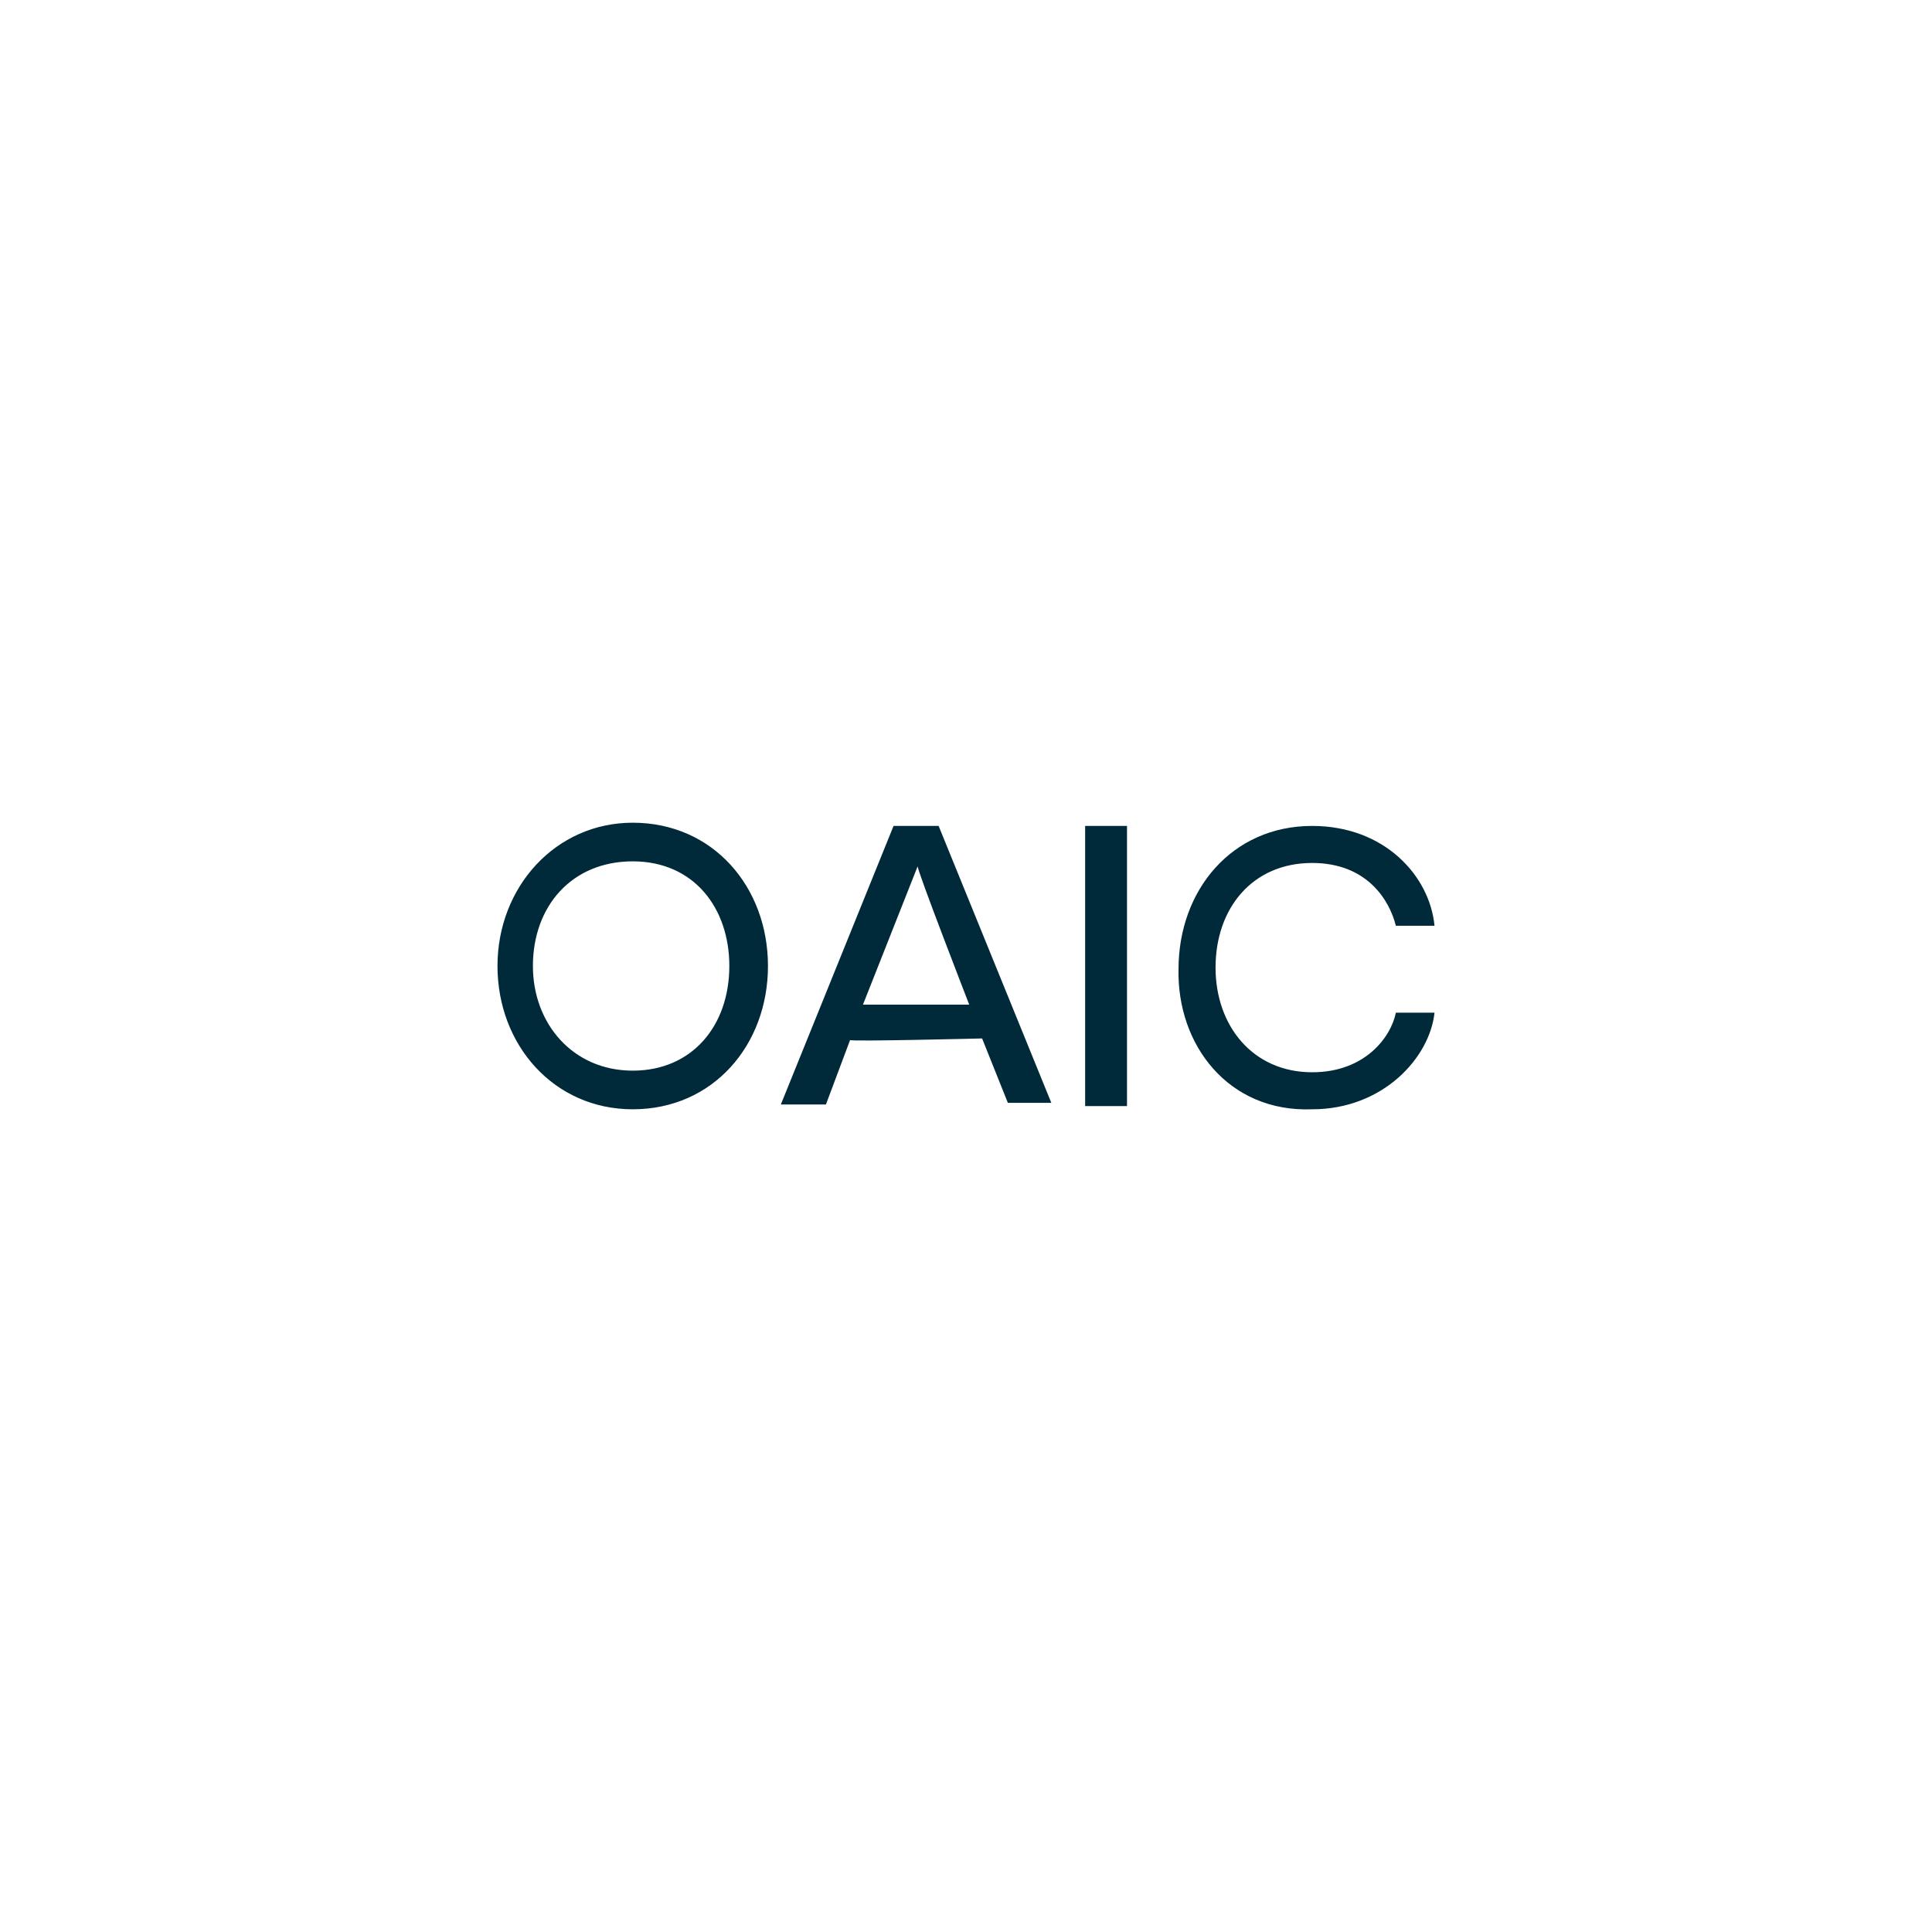 <svg width="120" height="120" viewBox="0 0 120 120" fill="none" xmlns="http://www.w3.org/2000/svg">
<path d="M0 0H120V120H0V0Z" fill="white"/>
<path d="M39.3 68.9C44.3 68.9 47.7 64.9 47.7 60C47.7 55.1 44.3 51.1 39.3 51.1C34.5 51.1 30.9 55.1 30.9 60C30.9 64.9 34.4 68.9 39.3 68.9ZM39.3 66.5C35.6 66.5 33.1 63.6 33.1 60C33.1 56.3 35.5 53.5 39.3 53.5C43.1 53.5 45.3 56.4 45.3 60C45.3 63.7 43 66.5 39.3 66.5ZM61 64.5L62.6 68.5H65.3L58.3 51.3H55.5L48.5 68.6H51.3L52.8 64.6C52.9 64.7 61 64.5 61 64.5ZM60.2 62.4H53.6L57 53.8C56.9 53.9 60.2 62.4 60.2 62.4ZM67.4 68.7H70V51.3H67.4V68.7ZM81.5 68.9C85.9 68.9 88.8 65.7 89.1 62.9H86.7C86.4 64.4 84.8 66.6 81.5 66.6C77.8 66.6 75.5 63.7 75.5 60.1C75.5 56.4 77.8 53.6 81.5 53.6C84.9 53.6 86.3 55.9 86.7 57.5H89.1C88.8 54.4 86 51.3 81.5 51.3C76.5 51.3 73.2 55.3 73.2 60.2C73.1 64.9 76.3 69.1 81.5 68.9Z" fill="#002A3A"/>
</svg>
